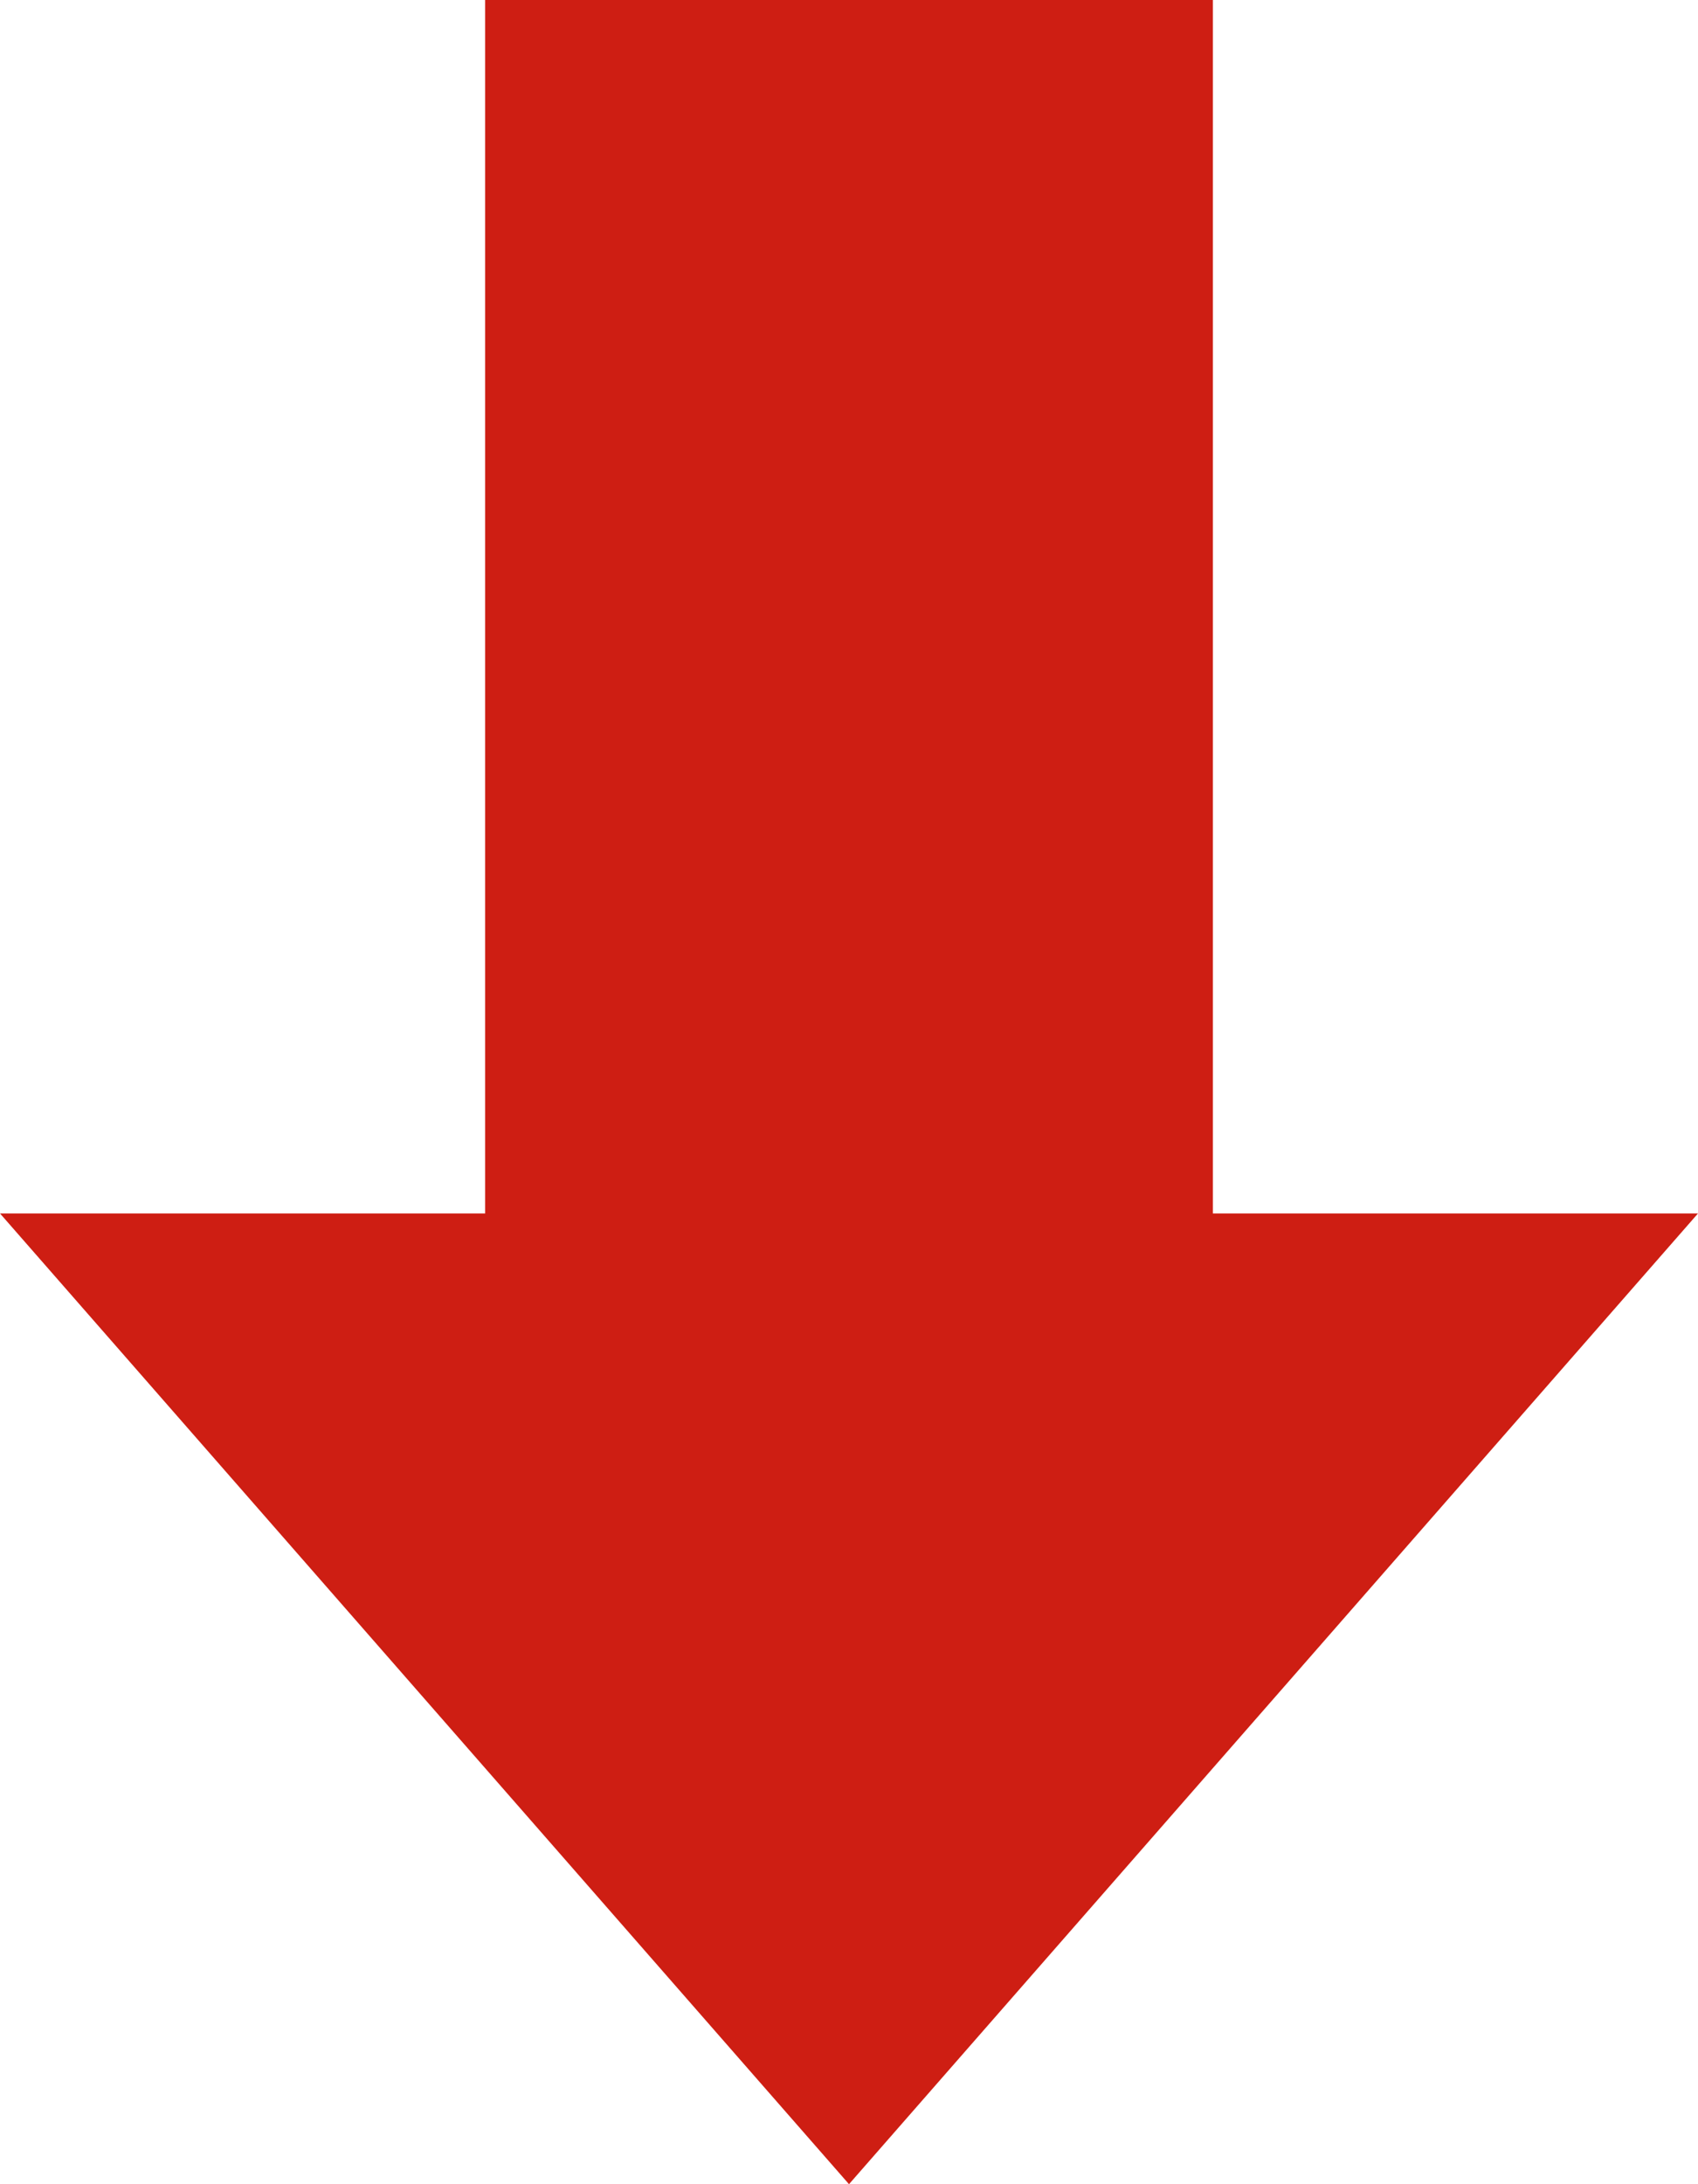 <svg width="7" height="9" viewBox="0 0 7 9" fill="none" xmlns="http://www.w3.org/2000/svg">
<path fill-rule="evenodd" clip-rule="evenodd" d="M2 5L-2.18557e-07 5L3.5 9L7 5L5 5L5 -8.74228e-08L2 -2.18557e-07L2 5Z" fill="#CE1E13"/>
</svg>
